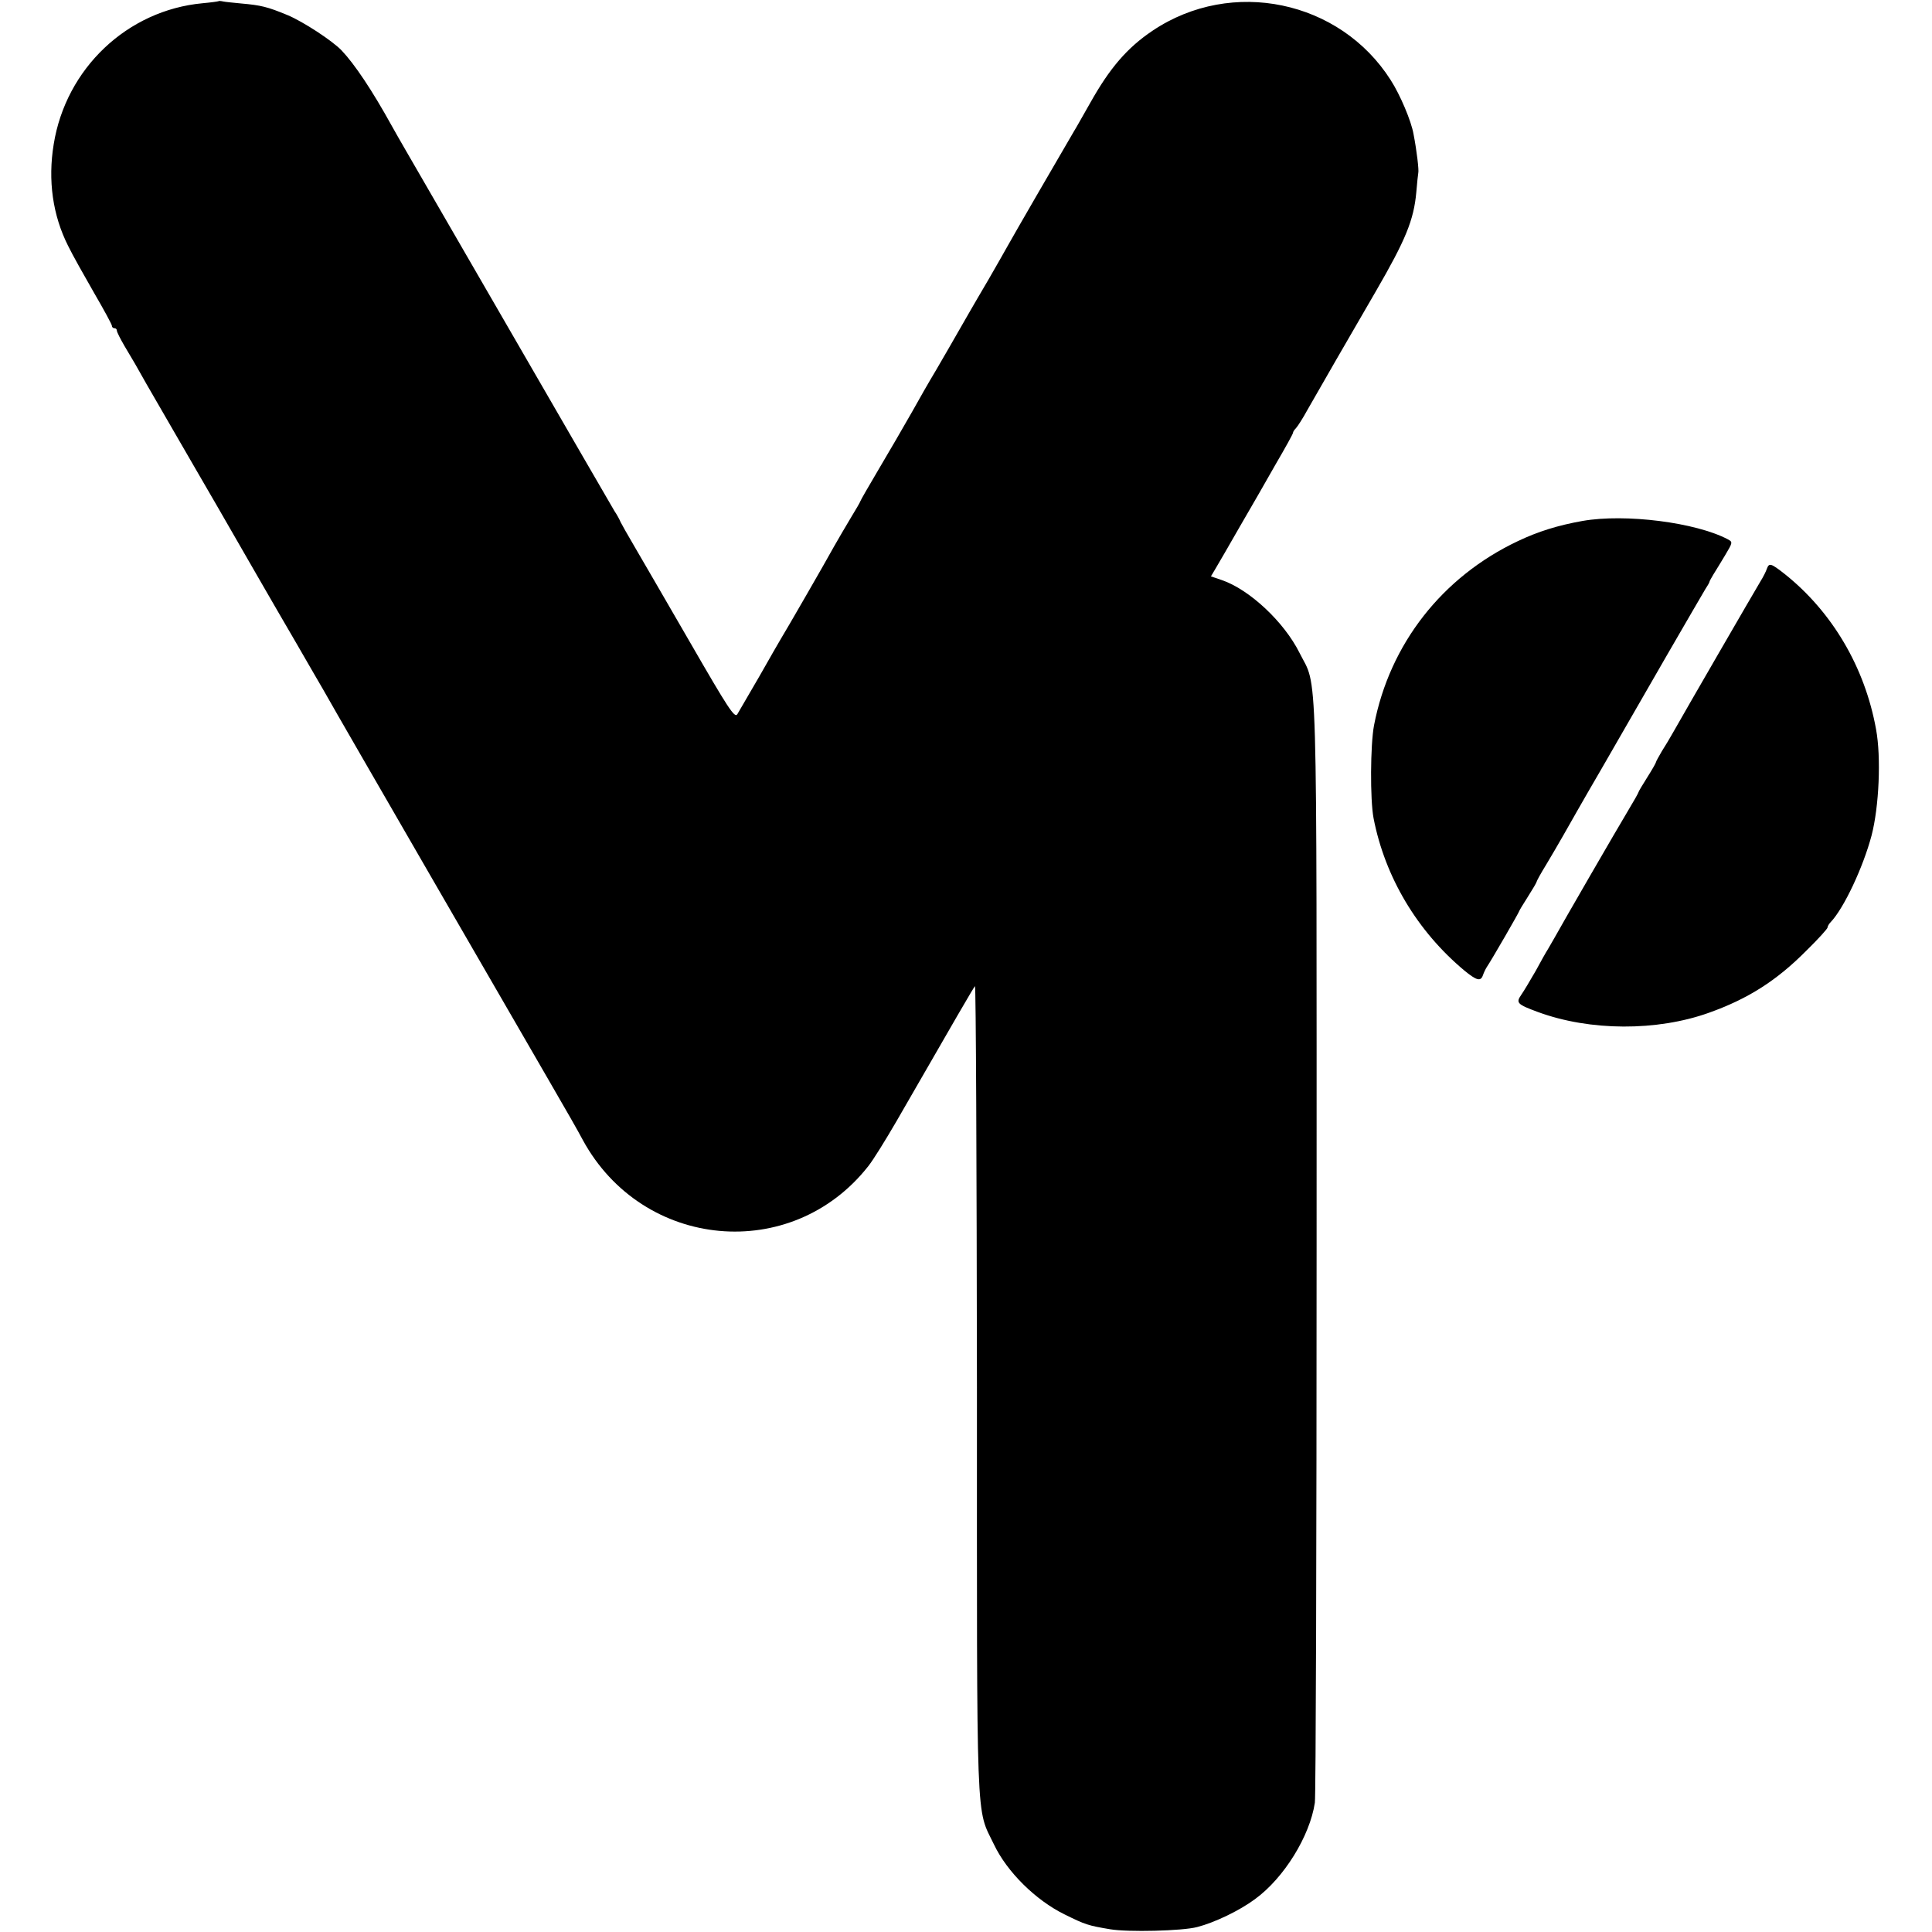 <?xml version="1.0" standalone="no"?>
<!DOCTYPE svg PUBLIC "-//W3C//DTD SVG 20010904//EN"
 "http://www.w3.org/TR/2001/REC-SVG-20010904/DTD/svg10.dtd">
<svg version="1.0" xmlns="http://www.w3.org/2000/svg"
 width="777pt" height="777pt" viewBox="0 0 777 777"
 preserveAspectRatio="xMidYMid meet">
<g transform="translate(0,777) scale(0.1,-0.1)"
fill="#000000" stroke="none">
<path d="M878 7765 c-2 -1 -30 -5 -63 -8 -303 -28 -550 -262 -599 -567 -24
-146 -4 -286 58 -409 18 -37 66 -122 105 -190 39 -67 71 -126 71 -131 0 -6 5
-10 10 -10 6 0 10 -4 10 -10 0 -5 14 -33 31 -62 32 -53 51 -86 89 -154 11 -19
61 -106 111 -192 50 -86 127 -220 172 -297 132 -229 219 -381 316 -547 50 -86
99 -172 110 -190 16 -29 98 -171 151 -263 48 -84 475 -822 740 -1280 94 -162
135 -234 154 -270 241 -442 840 -497 1148 -105 20 25 70 106 113 180 240 417
309 536 316 544 4 4 7 -722 8 -1615 0 -1808 -5 -1684 69 -1838 52 -109 167
-223 283 -280 85 -42 95 -45 184 -60 70 -12 290 -7 350 9 70 18 170 66 232
112 117 85 221 254 241 388 4 25 7 1031 7 2235 0 2431 5 2241 -69 2390 -62
124 -201 254 -312 292 l-44 15 19 32 c10 17 54 92 96 166 43 74 109 188 146
254 38 65 69 121 69 125 0 4 5 12 12 19 6 6 28 40 47 75 31 55 185 322 274
475 120 207 153 287 163 399 3 37 7 73 8 78 3 10 -6 88 -19 155 -9 53 -54 159
-92 218 -204 321 -639 412 -957 199 -103 -69 -173 -151 -251 -290 -26 -45 -55
-98 -67 -117 -47 -80 -243 -418 -266 -460 -14 -25 -48 -85 -77 -135 -29 -49
-62 -106 -73 -125 -30 -53 -151 -263 -162 -280 -5 -8 -37 -64 -70 -123 -34
-60 -95 -165 -136 -234 -41 -69 -74 -127 -74 -129 0 -2 -17 -32 -38 -66 -21
-35 -52 -88 -69 -118 -31 -57 -196 -343 -213 -370 -5 -8 -44 -76 -86 -150 -43
-74 -83 -143 -89 -153 -11 -15 -36 23 -190 290 -98 169 -199 344 -225 388 -26
44 -50 87 -54 95 -3 8 -14 29 -25 45 -10 17 -195 336 -411 710 -216 374 -409
707 -428 740 -19 33 -45 78 -57 100 -78 141 -148 246 -201 302 -37 39 -155
116 -217 142 -82 34 -108 40 -187 47 -30 3 -63 6 -72 8 -9 2 -18 3 -20 1z"/>
<path d="M6365 5675 c-101 -18 -180 -43 -260 -81 -305 -144 -516 -414 -579
-741 -15 -79 -16 -299 -2 -373 46 -238 176 -455 365 -613 50 -41 66 -45 75
-19 3 9 10 24 15 32 18 26 131 222 131 226 0 2 16 28 35 58 19 30 35 57 35 60
0 3 17 34 38 68 21 35 52 88 69 118 17 30 86 152 155 270 68 118 186 323 262
455 76 132 146 251 154 265 9 14 17 27 17 30 0 3 8 16 16 30 9 14 30 49 47 77
31 52 31 53 11 64 -129 68 -412 104 -584 74z"/>
<path d="M7106 5483 c-3 -10 -15 -34 -27 -53 -23 -38 -306 -527 -347 -600 -14
-25 -36 -62 -49 -82 -12 -21 -23 -40 -23 -43 0 -3 -16 -31 -35 -61 -19 -30
-35 -57 -35 -59 0 -3 -20 -38 -44 -78 -41 -68 -262 -450 -295 -510 -9 -16 -21
-36 -26 -45 -6 -9 -28 -48 -49 -87 -22 -38 -48 -82 -58 -96 -22 -32 -17 -38
67 -69 209 -77 479 -78 688 -3 157 56 272 129 392 250 47 46 85 88 85 93 0 5
6 15 13 22 53 56 130 220 164 348 30 115 39 314 18 427 -45 250 -177 473 -368
625 -55 43 -62 45 -71 21z"/>
</g>
</svg>
